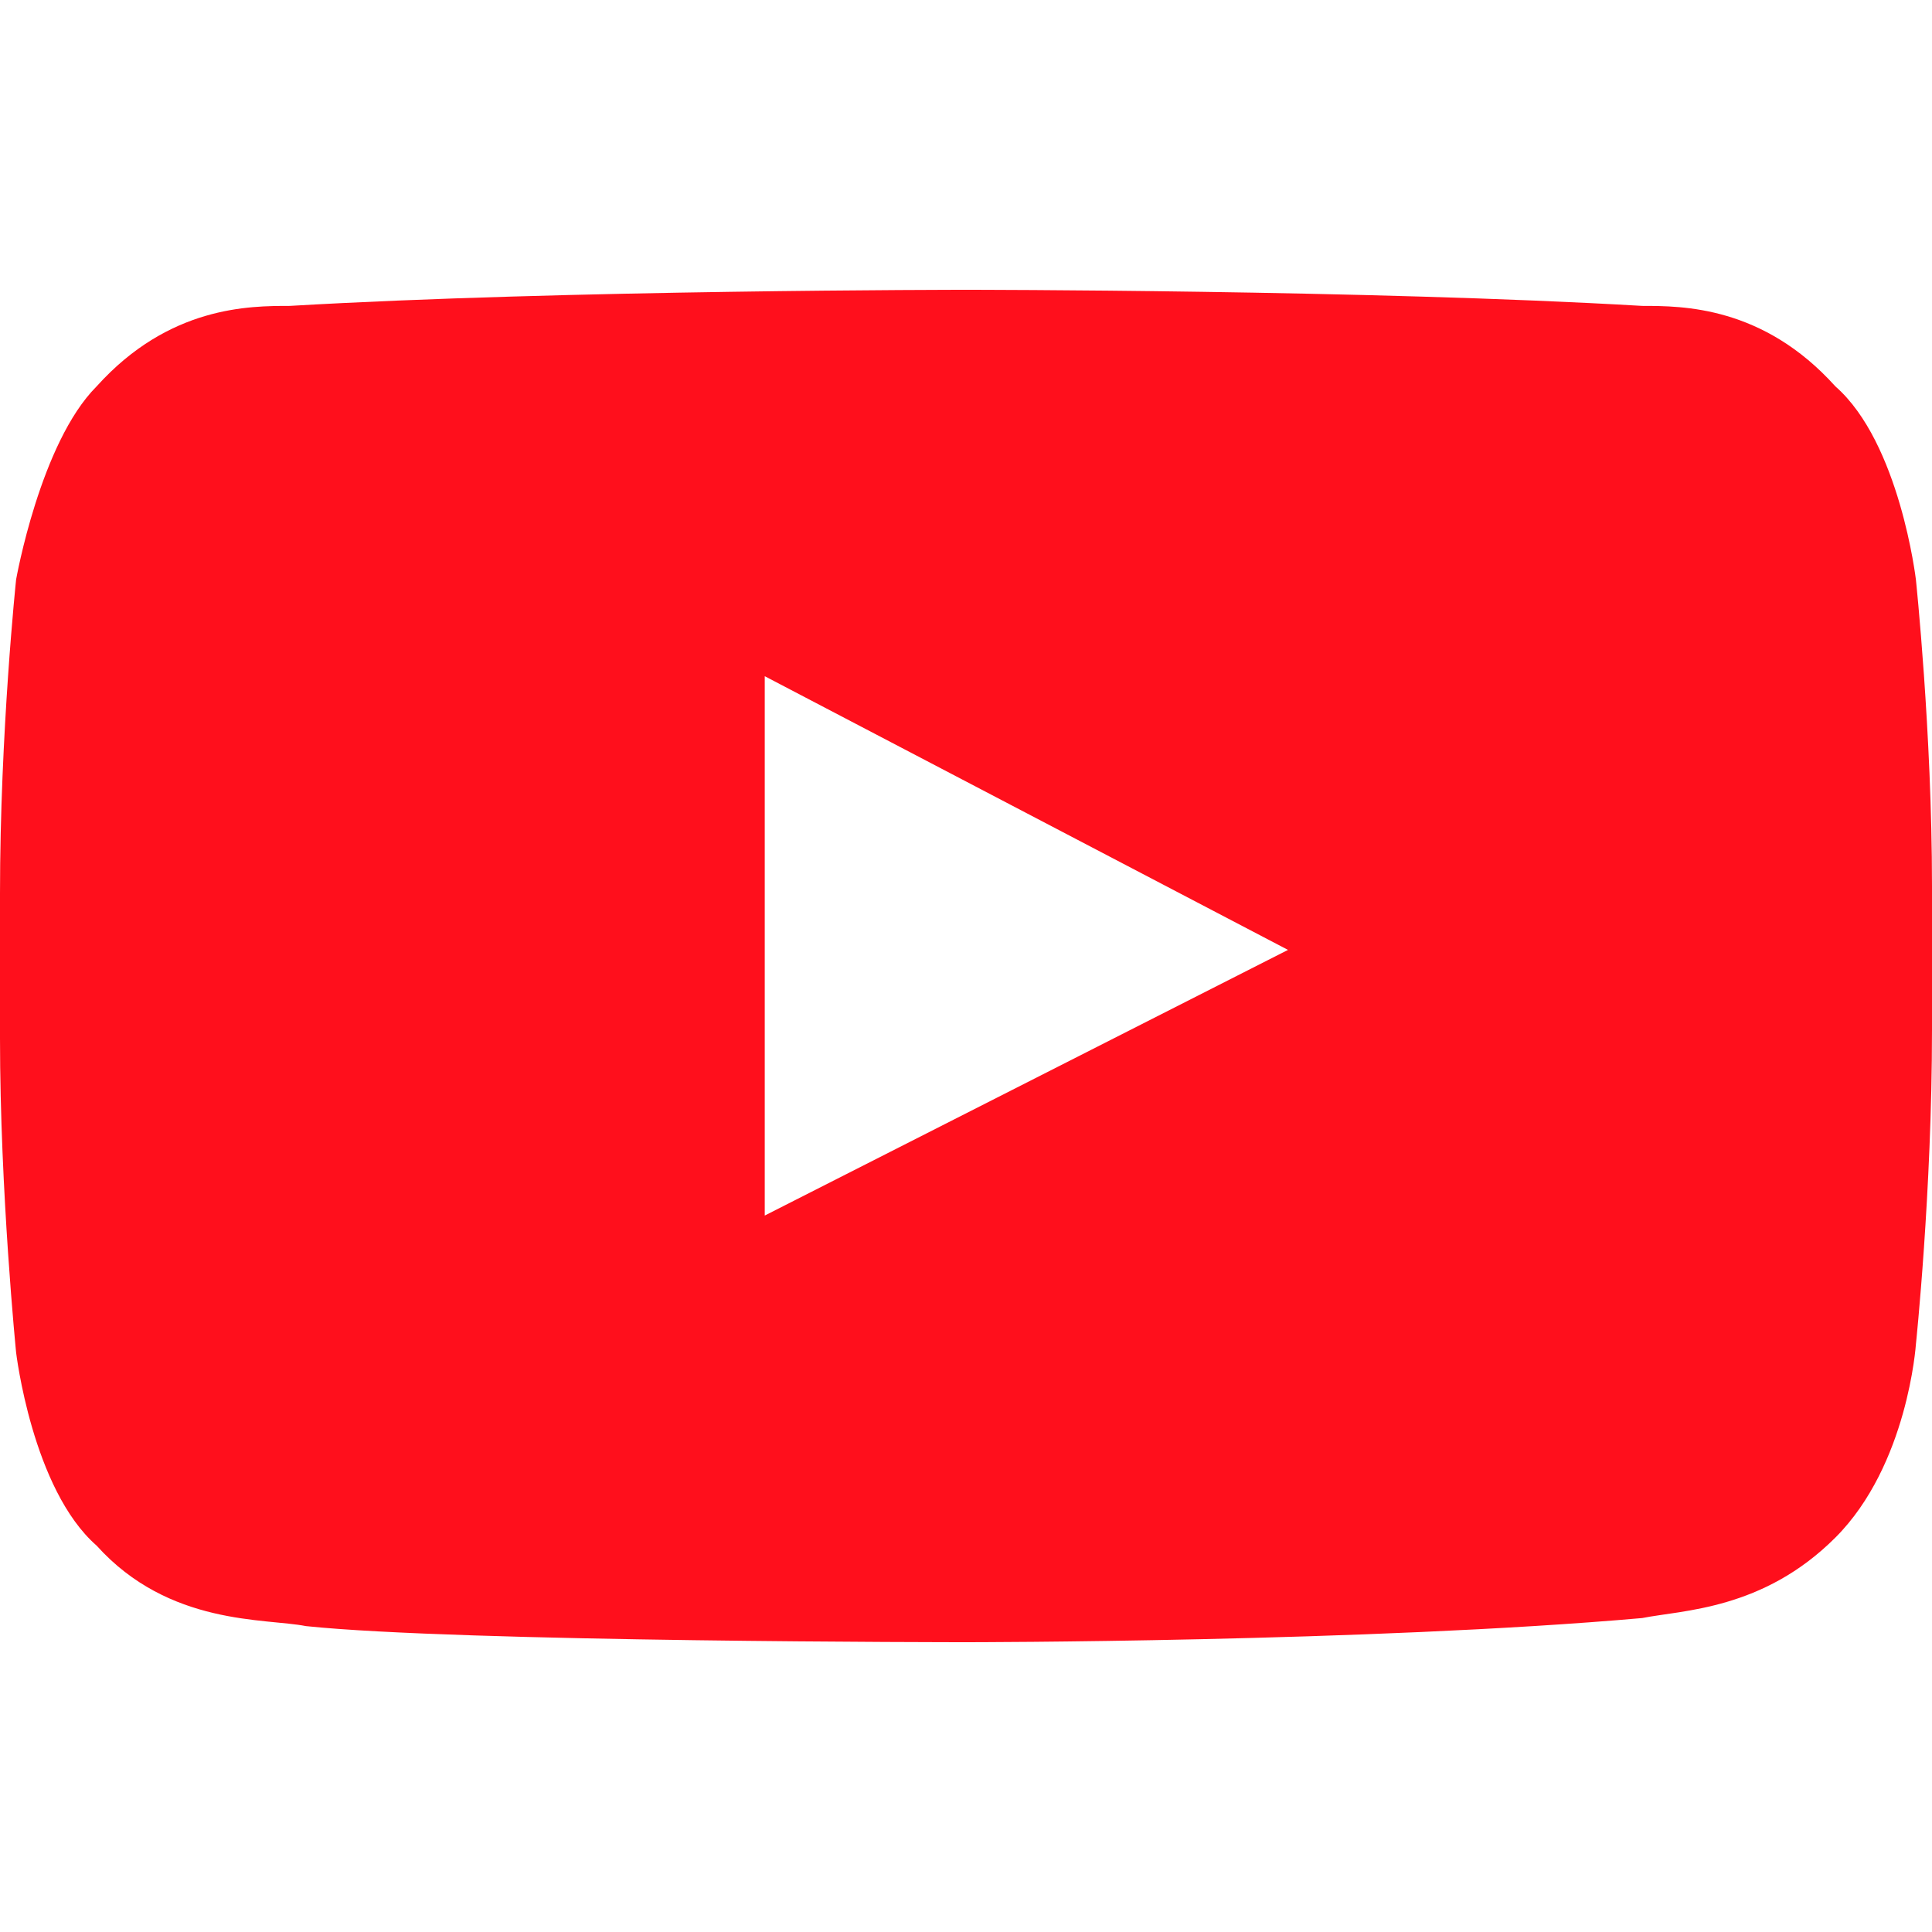 <?xml version="1.0" encoding="UTF-8"?>
<svg xmlns="http://www.w3.org/2000/svg" version="1.1" viewBox="0 0 24 24">
  <defs>
    <style>
      .cls-1 {
        fill: #ff0f1c;
      }
    </style>
  </defs>
  <!-- Generator: Adobe Illustrator 28.7.1, SVG Export Plug-In . SVG Version: 1.2.0 Build 142)  -->
  <g>
    <g id="Layer_1">
      <path class="cls-1" d="M23.8,7.2s-.2-1.7-1-2.4c-.9-1-1.9-1-2.4-1-3.4-.2-8.4-.2-8.4-.2h0s-5,0-8.4.2c-.5,0-1.5,0-2.4,1C.5,5.5.2,7.2.2,7.2c0,0-.2,1.9-.2,3.9v1.8c0,1.9.2,3.9.2,3.9,0,0,.2,1.7,1,2.4.9,1,2.1.9,2.6,1,1.9.2,8.2.2,8.2.2,0,0,5,0,8.4-.3.5-.1,1.5-.1,2.4-1s1-2.4,1-2.4c0,0,.2-1.9.2-3.9v-1.8c0-1.9-.2-3.8-.2-3.8ZM9.5,15.1v-6.7l6.5,3.4-6.5,3.3Z"/>
    </g>
  </g>
</svg>